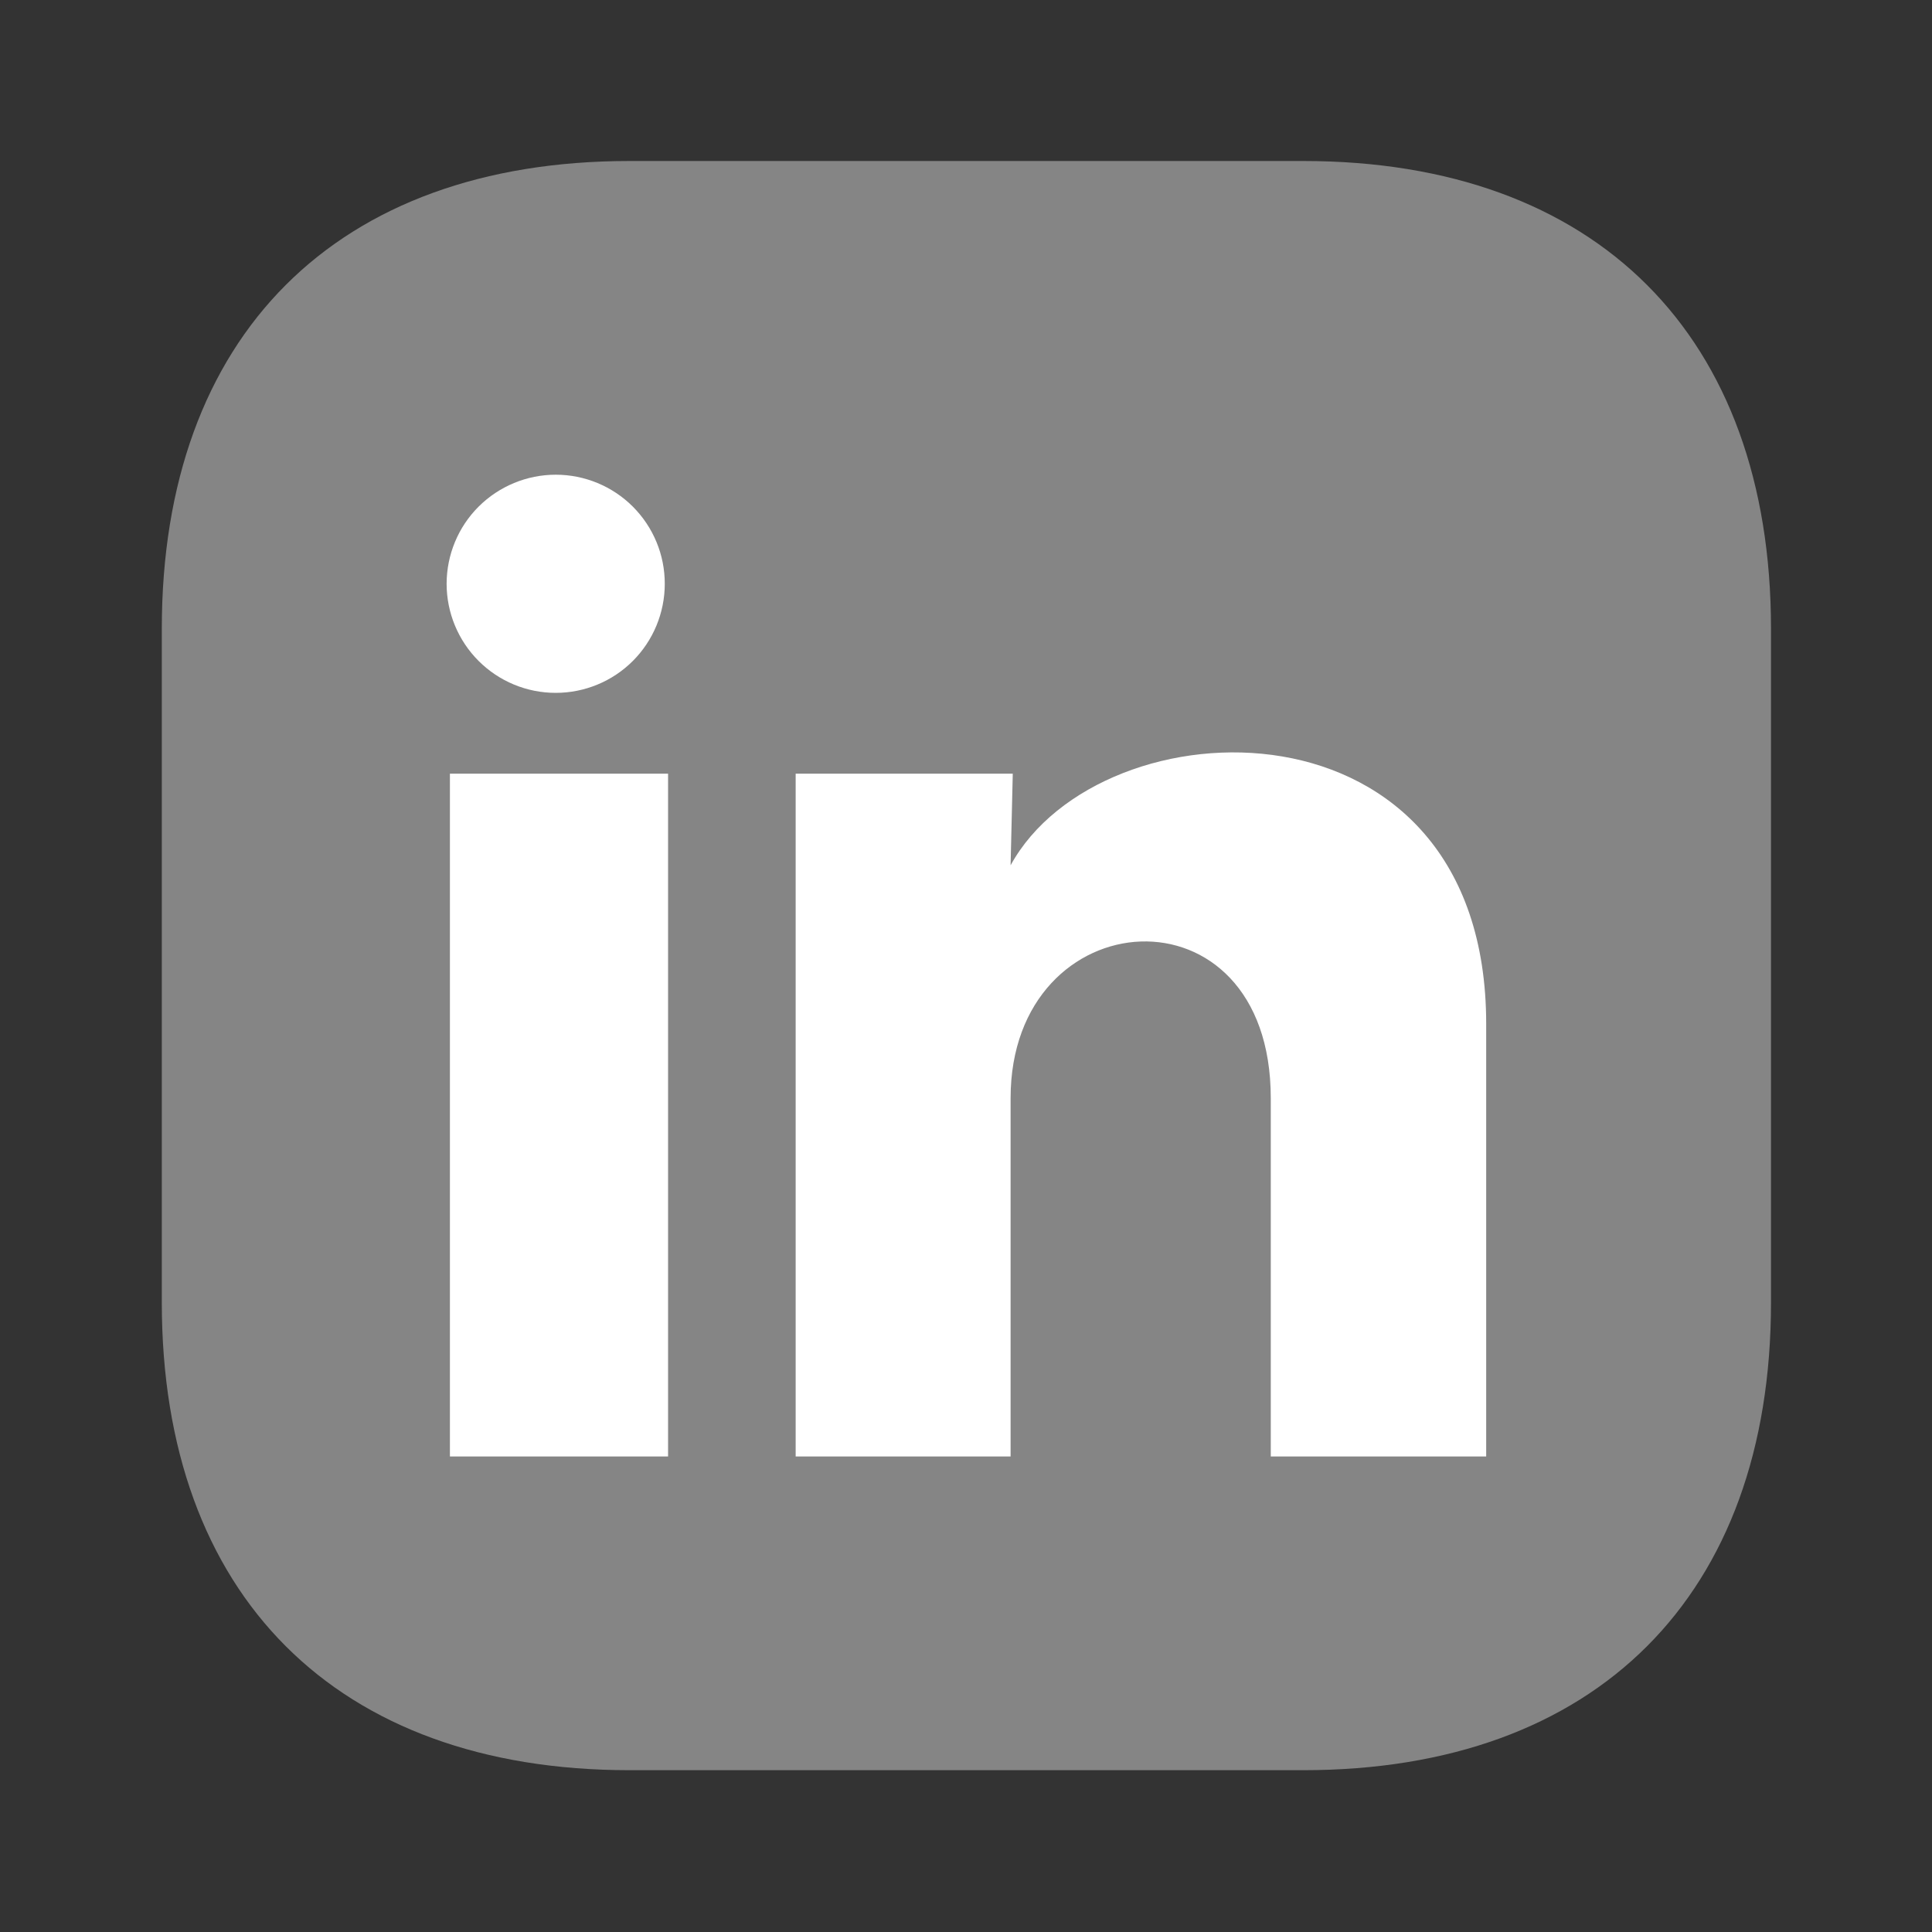 <svg width="24" height="24" viewBox="0 0 24 24" fill="none" xmlns="http://www.w3.org/2000/svg">
<rect x="0" y="0" width="24" height="24" fill="#333333" stroke="none"/>
<g id="vuesax/bulk/facebook">
<g id="facebook">
<g id="Group 8">
<path id="Vector" opacity="0.4" d="M16.19 2H7.82C4.18 2 2.01 4.17 2.01 7.81V16.18C2.01 19.82 4.18 21.99 7.82 21.99H16.19C19.83 21.99 22 19.82 22 16.18V7.81C22 4.17 19.83 2 16.19 2Z" fill="white"/>
<path id="Vector_2" d="M8.258 7.253C8.258 7.612 8.115 7.957 7.861 8.211C7.607 8.465 7.262 8.607 6.903 8.607C6.543 8.607 6.199 8.464 5.945 8.21C5.691 7.956 5.548 7.611 5.548 7.251C5.549 6.892 5.691 6.547 5.946 6.293C6.2 6.04 6.545 5.897 6.904 5.897C7.263 5.897 7.608 6.04 7.862 6.294C8.116 6.549 8.259 6.893 8.258 7.253ZM8.299 9.611H5.589V18.093H8.299V9.611ZM12.581 9.611H9.884V18.093H12.554V13.642C12.554 11.162 15.786 10.932 15.786 13.642V18.093H18.462V12.72C18.462 8.54 13.678 8.696 12.554 10.749L12.581 9.611Z" fill="white"/>
</g>
</g>
</g>
</svg>
